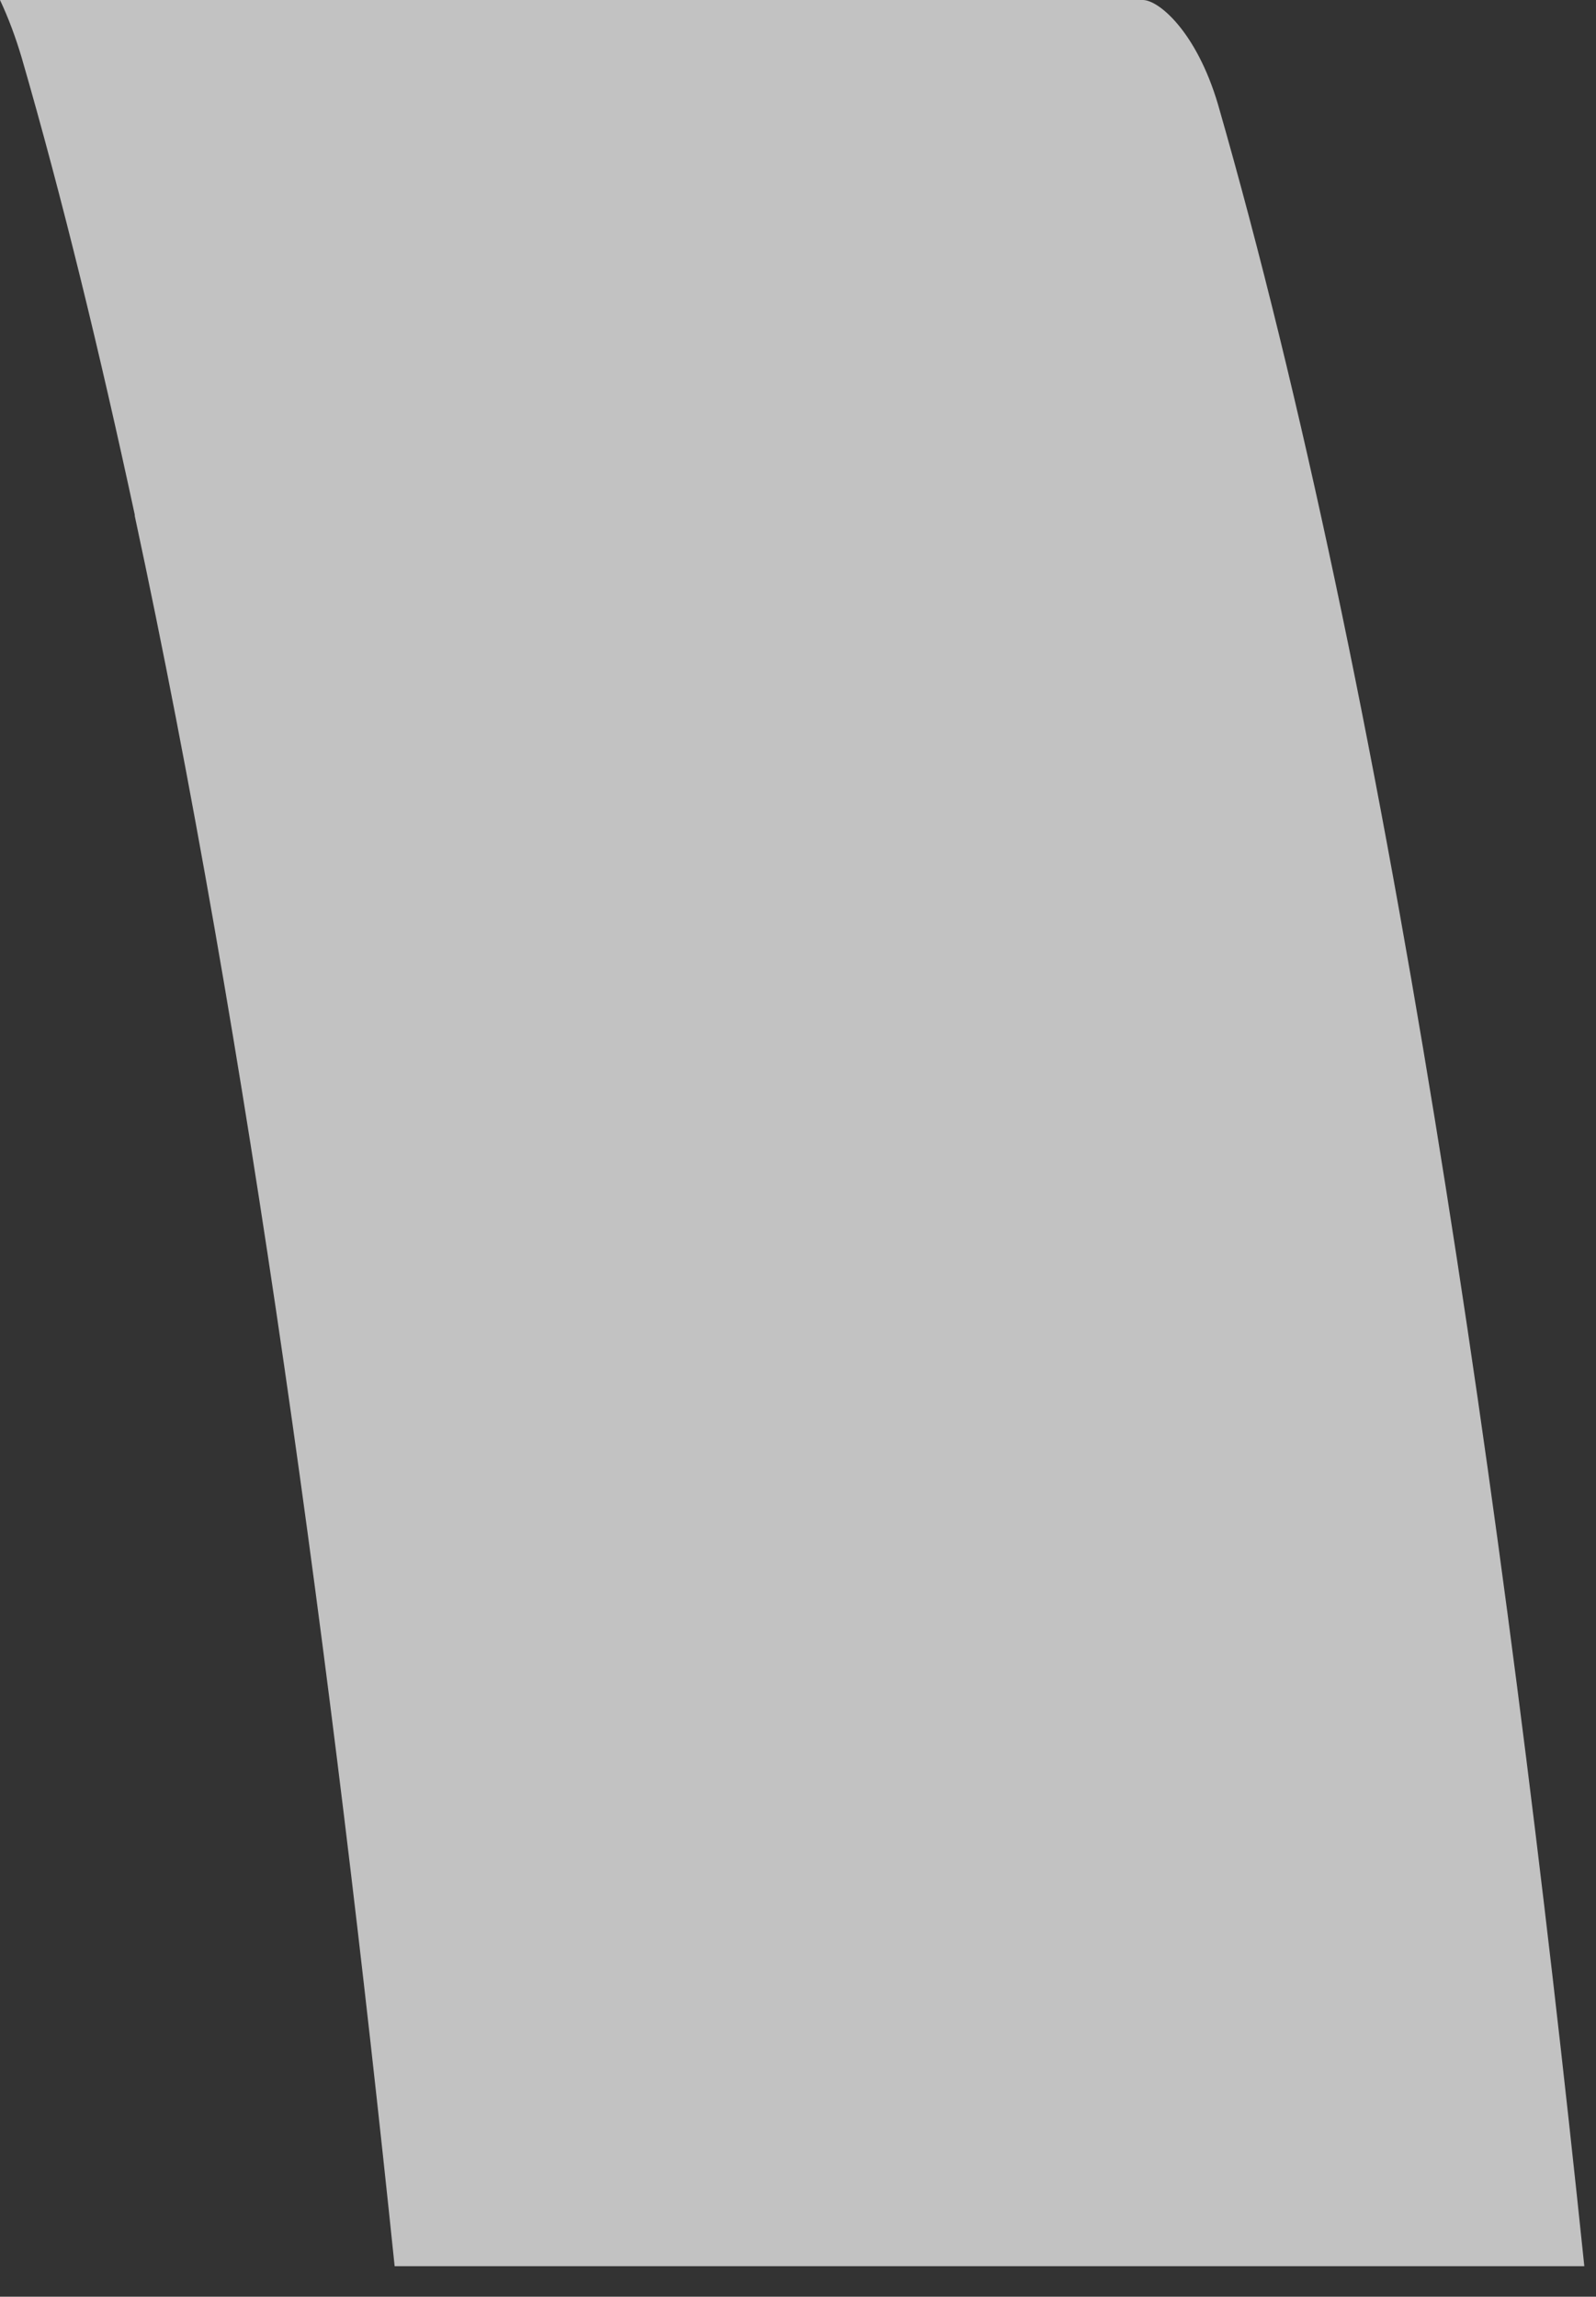 <?xml version="1.0" encoding="utf-8"?>
<svg xmlns="http://www.w3.org/2000/svg" fill="none" height="100%" overflow="visible" preserveAspectRatio="none" style="display: block;" viewBox="0 0 41 59" width="100%">
<rect x="0" y="0" width="41" height="59" fill="#333333" stroke="none"/>
<path d="M0 0C0.217 0.462 0.401 0.957 0.557 1.482C1.607 5.108 2.565 9.057 3.462 13.223V13.254C6.382 26.847 8.546 42.847 10.138 58.216H40.7C38.646 38.466 35.631 17.79 31.29 2.684C30.733 0.801 29.76 0 29.359 0H0Z" fill="white" id="Vector" opacity="0.7"/>
</svg>